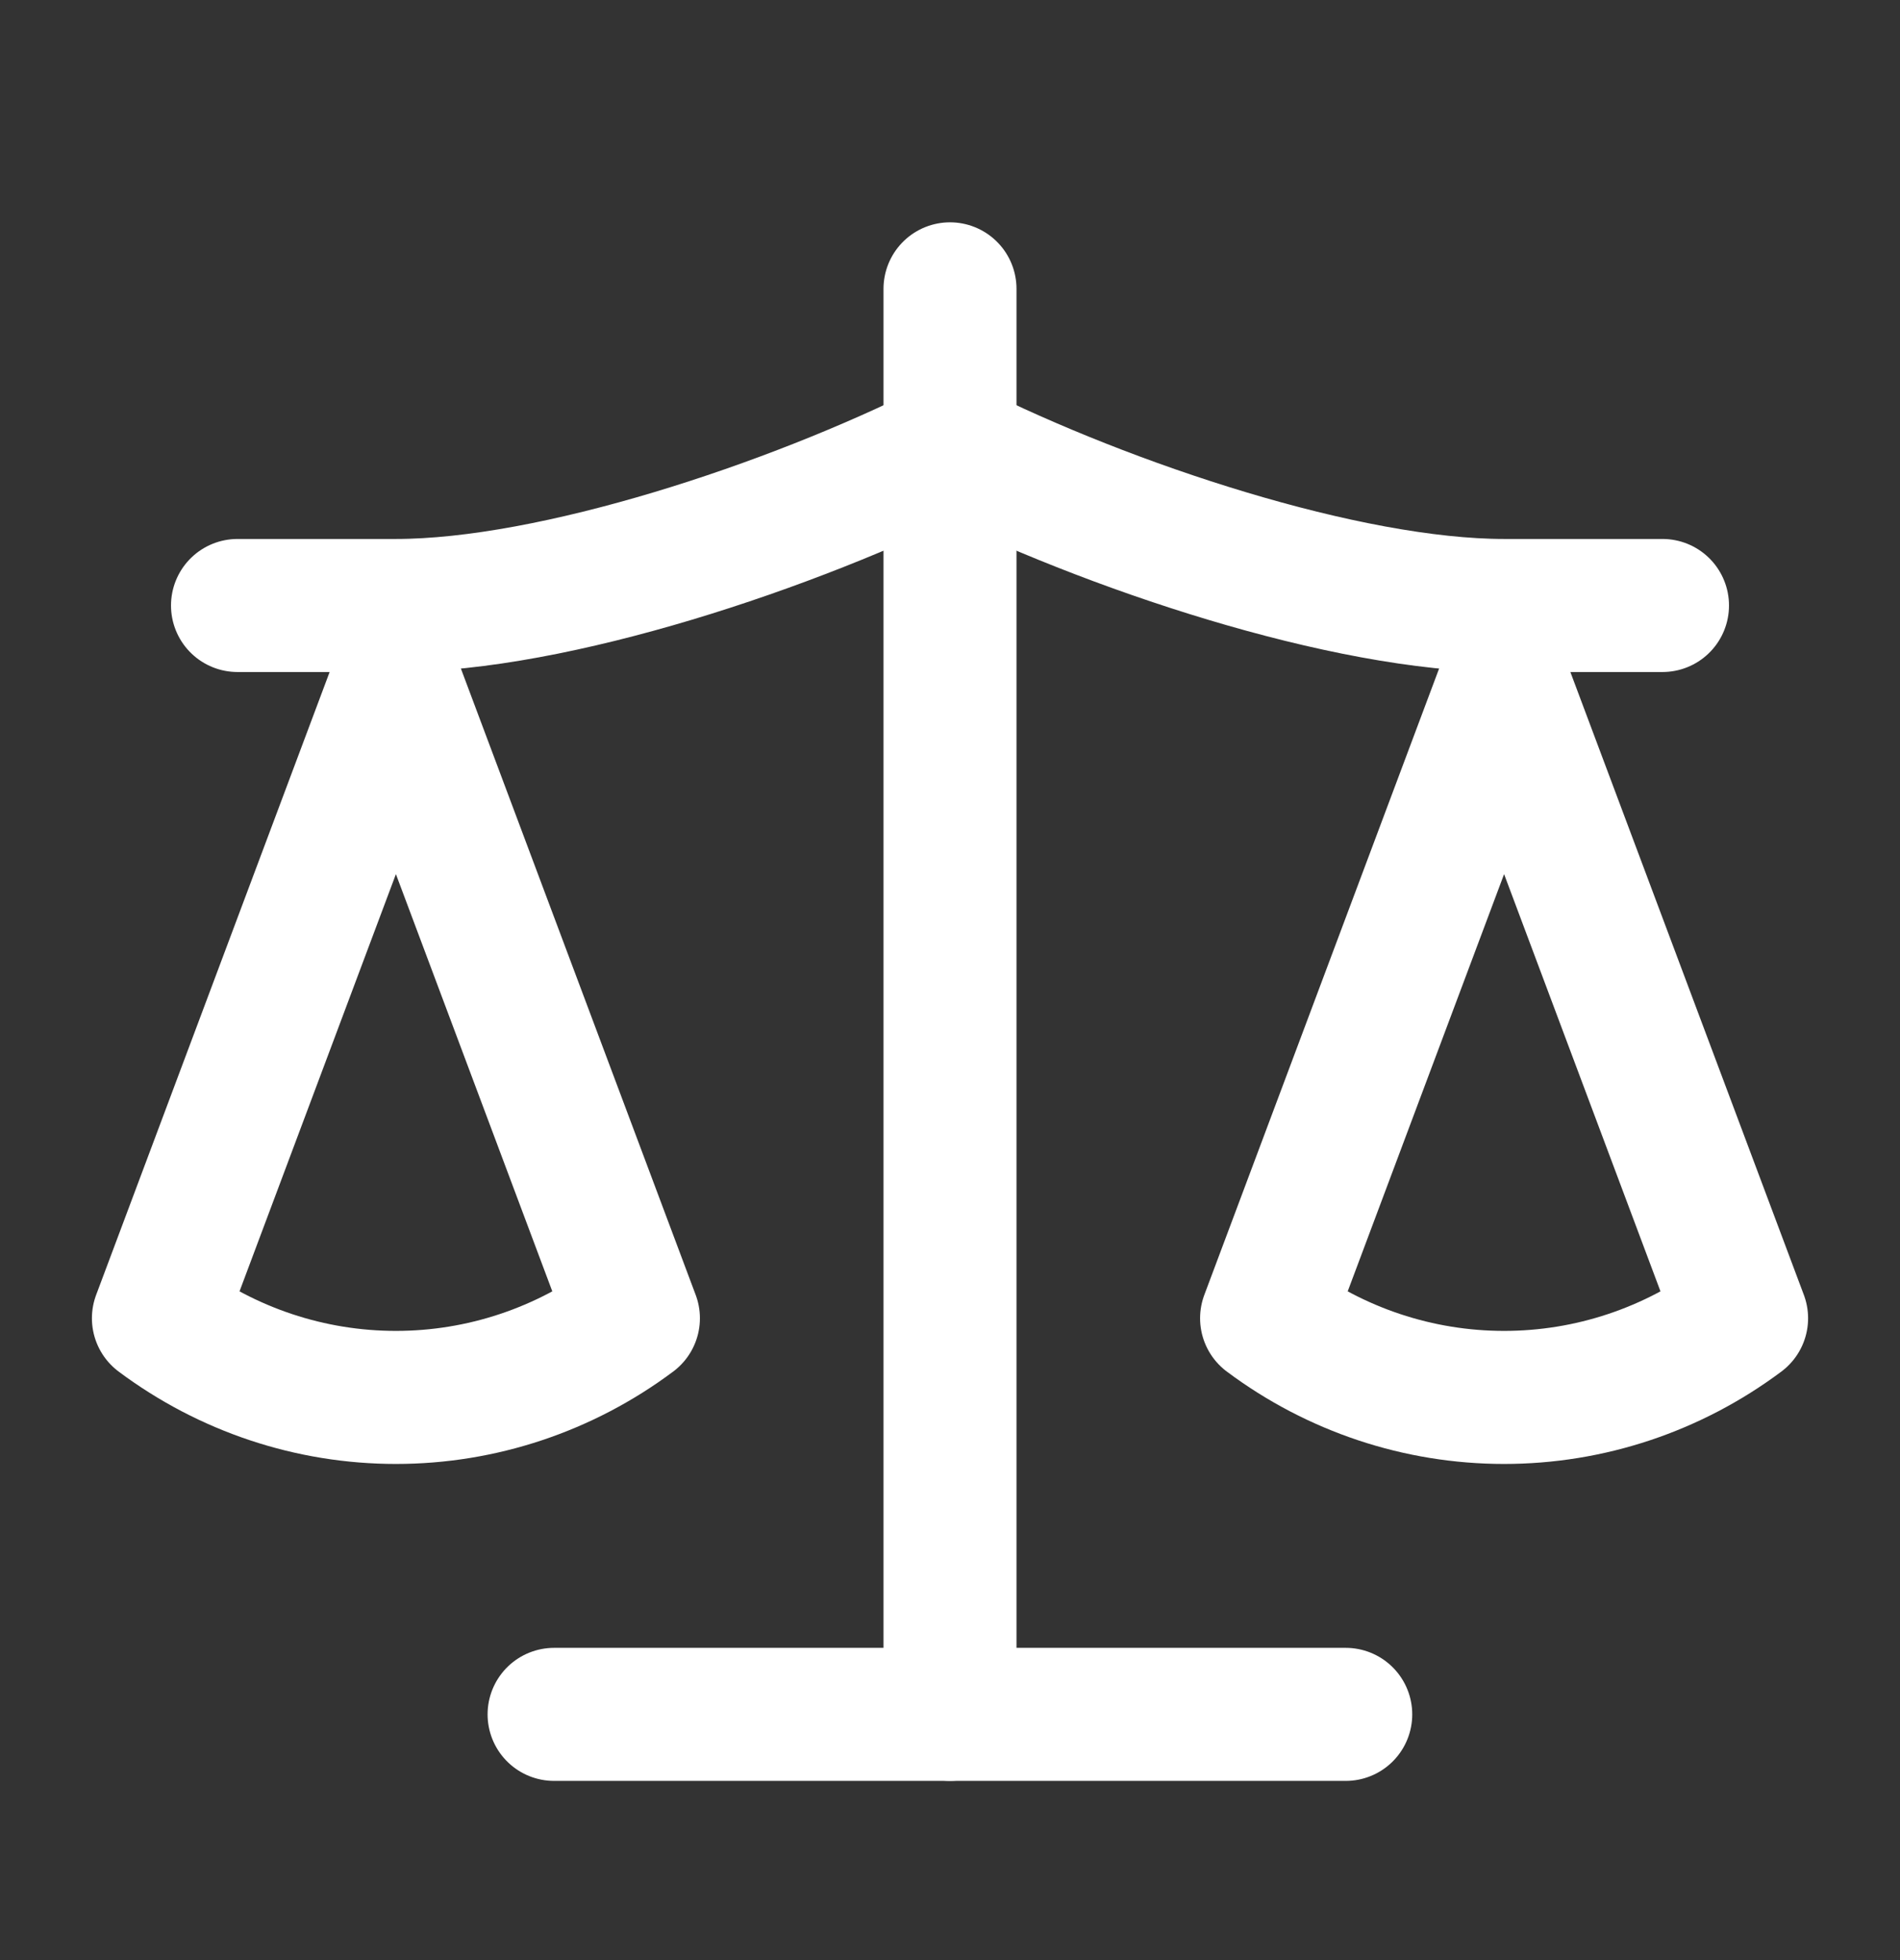<svg width="32" height="33" viewBox="0 0 32 33" fill="none" xmlns="http://www.w3.org/2000/svg">
<rect x="0" y="0" width="32" height="33" fill="#333333" stroke="none"/>
<path d="M21.332 22.194L25.332 11.527L29.332 22.194C28.172 23.061 26.772 23.527 25.332 23.527C23.892 23.527 22.492 23.061 21.332 22.194Z" stroke="white" stroke-width="2.24" stroke-linecap="round" stroke-linejoin="round"/>
<path d="M2.668 22.194L6.668 11.527L10.668 22.194C9.508 23.061 8.108 23.527 6.668 23.527C5.228 23.527 3.828 23.061 2.668 22.194Z" stroke="white" stroke-width="2.24" stroke-linecap="round" stroke-linejoin="round"/>
<path d="M9.332 28.863H22.665" stroke="white" stroke-width="2.24" stroke-linecap="round" stroke-linejoin="round"/>
<path d="M16 4.863V28.863" stroke="white" stroke-width="2.24" stroke-linecap="round" stroke-linejoin="round"/>
<path d="M4 10.194H6.667C9.333 10.194 13.333 8.861 16 7.527C18.667 8.861 22.667 10.194 25.333 10.194H28" stroke="white" stroke-width="2.24" stroke-linecap="round" stroke-linejoin="round"/>
</svg>
